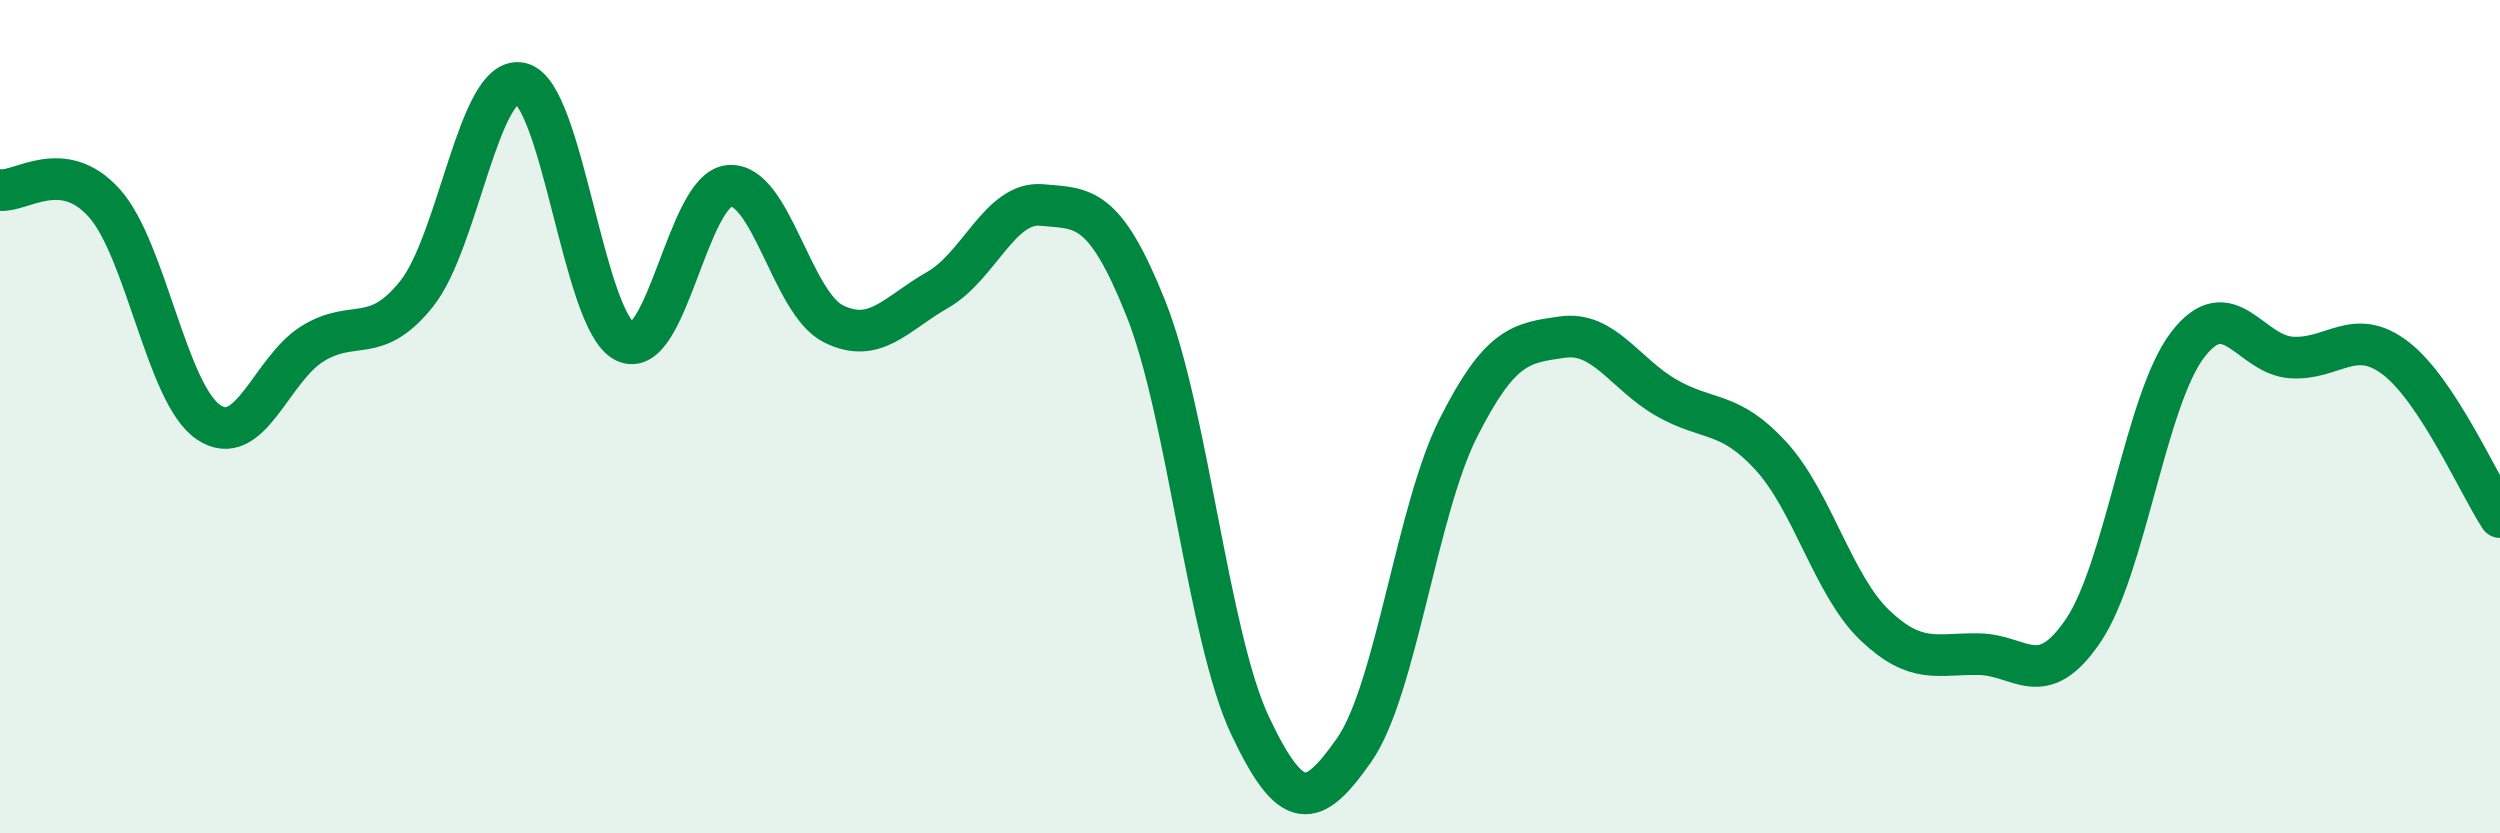
    <svg width="60" height="20" viewBox="0 0 60 20" xmlns="http://www.w3.org/2000/svg">
      <path
        d="M 0,4.56 C 0.5,4.62 1.5,3.76 2.5,4.87 C 3.5,5.98 4,9.45 5,10.13 C 6,10.81 6.5,8.87 7.5,8.25 C 8.5,7.63 9,8.3 10,7.05 C 11,5.8 11.5,1.77 12.5,2 C 13.5,2.23 14,7.71 15,8.2 C 16,8.69 16.5,4.55 17.5,4.46 C 18.5,4.37 19,7.27 20,7.77 C 21,8.27 21.5,7.53 22.5,6.96 C 23.5,6.39 24,4.83 25,4.92 C 26,5.01 26.5,4.9 27.5,7.4 C 28.5,9.9 29,15.29 30,17.41 C 31,19.53 31.5,19.43 32.5,18 C 33.5,16.57 34,12.25 35,10.27 C 36,8.29 36.5,8.23 37.5,8.09 C 38.5,7.95 39,8.98 40,9.55 C 41,10.12 41.5,9.85 42.5,10.94 C 43.5,12.03 44,14.06 45,15.01 C 46,15.96 46.5,15.68 47.5,15.7 C 48.5,15.72 49,16.61 50,15.13 C 51,13.65 51.5,9.59 52.5,8.28 C 53.5,6.97 54,8.52 55,8.58 C 56,8.64 56.5,7.83 57.5,8.6 C 58.5,9.37 59.5,11.65 60,12.41L60 20L0 20Z"
        fill="#008740"
        opacity="0.1"
        stroke-linecap="round"
        stroke-linejoin="round"
      />
      <path
        d="M 0,4.56 C 0.5,4.62 1.5,3.76 2.5,4.87 C 3.5,5.98 4,9.45 5,10.13 C 6,10.81 6.5,8.87 7.5,8.25 C 8.5,7.63 9,8.3 10,7.05 C 11,5.8 11.5,1.77 12.5,2 C 13.5,2.23 14,7.71 15,8.2 C 16,8.69 16.5,4.55 17.5,4.46 C 18.5,4.37 19,7.27 20,7.77 C 21,8.27 21.5,7.53 22.5,6.96 C 23.5,6.39 24,4.83 25,4.92 C 26,5.01 26.5,4.9 27.5,7.4 C 28.5,9.9 29,15.29 30,17.41 C 31,19.53 31.5,19.43 32.5,18 C 33.5,16.57 34,12.25 35,10.27 C 36,8.29 36.5,8.23 37.5,8.09 C 38.5,7.95 39,8.98 40,9.55 C 41,10.12 41.5,9.85 42.5,10.94 C 43.5,12.03 44,14.06 45,15.01 C 46,15.96 46.5,15.68 47.5,15.7 C 48.5,15.72 49,16.61 50,15.13 C 51,13.65 51.5,9.59 52.5,8.28 C 53.5,6.97 54,8.52 55,8.58 C 56,8.64 56.5,7.83 57.5,8.6 C 58.5,9.37 59.5,11.65 60,12.41"
        stroke="#008740"
        stroke-width="1"
        fill="none"
        stroke-linecap="round"
        stroke-linejoin="round"
      />
    </svg>
  